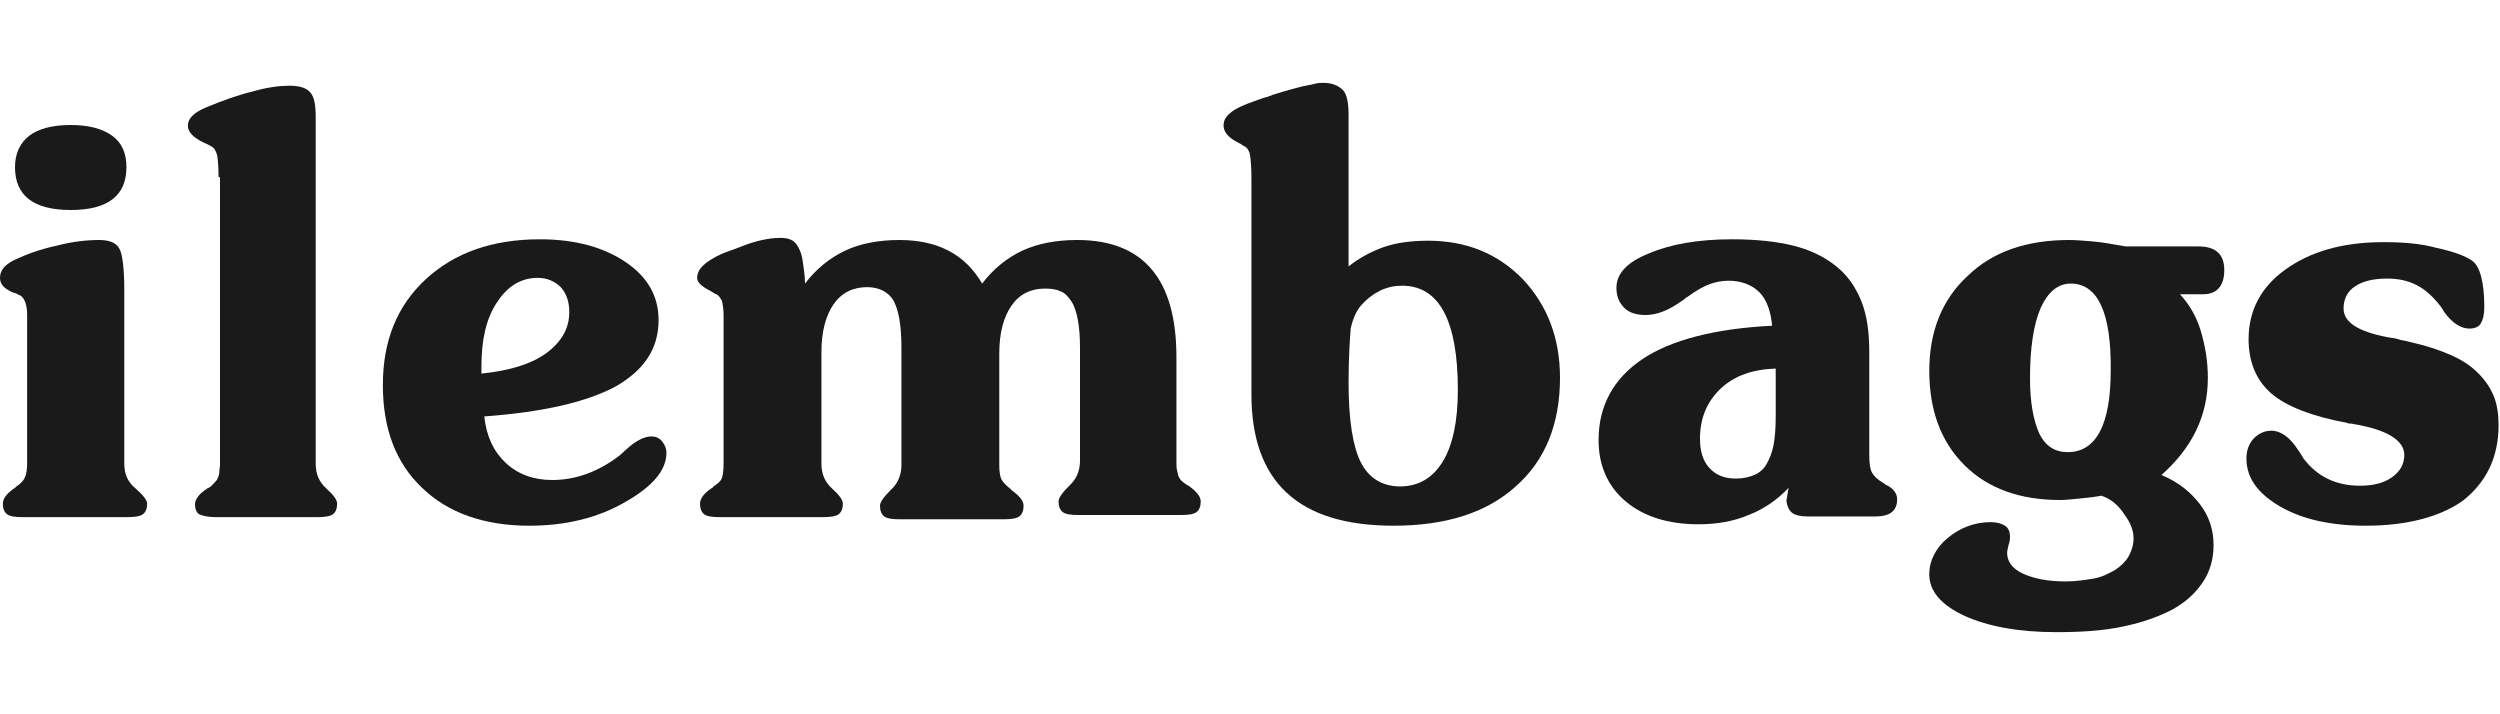 <svg xmlns="http://www.w3.org/2000/svg" xmlns:xlink="http://www.w3.org/1999/xlink" id="&#x421;&#x43B;&#x43E;&#x439;_1" x="0px" y="0px" viewBox="0 0 350 100" style="enable-background:new 0 0 350 100;" xml:space="preserve"><style type="text/css">	.st0{fill:#1A1A1A;}</style><g>	<path class="st0" d="M17.4,40.6v24.3c0,1.5,0.5,2.6,1.6,3.5c1,0.9,1.6,1.6,1.6,2.1c0,0.7-0.2,1.2-0.6,1.5s-1.2,0.4-2.2,0.4H3.2  c-1.1,0-1.8-0.1-2.2-0.4s-0.6-0.8-0.6-1.5c0-0.7,0.6-1.5,1.7-2.2c0,0,0.1-0.1,0.1-0.1s0.1-0.1,0.1-0.1c0.6-0.4,1-0.8,1.2-1.3  s0.3-1.1,0.3-2V44.1c0-1.5-0.4-2.5-1.1-2.8c-0.1,0-0.2-0.1-0.4-0.2S1.9,41,1.7,40.9c-1.1-0.5-1.7-1.1-1.7-2c0-1,0.6-1.8,2-2.5  c1.7-0.8,3.6-1.5,5.9-2c2.3-0.6,4.3-0.8,6-0.8c1.4,0,2.4,0.4,2.8,1.2C17.1,35.4,17.4,37.4,17.4,40.6z M9.9,29.4c-5.2,0-7.8-2-7.8-6  c0-1.9,0.7-3.4,2-4.4s3.3-1.5,5.8-1.5s4.4,0.5,5.8,1.5s2,2.5,2,4.4C17.7,27.4,15.1,29.4,9.9,29.4z"></path>	<path class="st0" d="M30.6,24.8c0-1.4-0.1-2.5-0.2-3.1c-0.2-0.6-0.4-1-0.8-1.2c-0.2-0.1-0.5-0.3-1-0.5c-1.5-0.7-2.3-1.5-2.3-2.4  c0-1,0.8-1.8,2.4-2.5c2.4-1,4.6-1.8,6.7-2.3c2.1-0.6,3.8-0.8,5.1-0.8c1.4,0,2.4,0.3,2.9,0.9c0.6,0.6,0.8,1.8,0.8,3.5v48.5  c0,1.5,0.5,2.6,1.5,3.5c1,0.9,1.5,1.6,1.5,2.1c0,0.7-0.2,1.2-0.6,1.5s-1.2,0.4-2.2,0.4H30.2c-1.1,0-1.9-0.2-2.3-0.4  s-0.6-0.8-0.6-1.4c0-0.7,0.6-1.5,1.7-2.2c0,0,0.1-0.1,0.2-0.1c0.4-0.2,0.6-0.5,0.8-0.7c0.2-0.2,0.4-0.4,0.5-0.7  c0.1-0.2,0.2-0.5,0.2-0.8c0-0.3,0.1-0.7,0.1-1.1V24.8z"></path>	<path class="st0" d="M67.8,58.3c0.3,2.8,1.3,4.9,3,6.5c1.7,1.6,3.9,2.4,6.5,2.4c3.4,0,6.5-1.2,9.4-3.4c0.2-0.2,0.6-0.5,1-0.9  c1.3-1.2,2.5-1.8,3.5-1.8c0.6,0,1.1,0.2,1.5,0.7s0.6,1,0.6,1.6c0,2.4-1.9,4.7-5.8,6.9c-3.8,2.2-8.3,3.3-13.4,3.3  c-6.3,0-11.4-1.8-15-5.3c-3.7-3.5-5.5-8.3-5.5-14.4c0-6.2,2-11.1,6-14.8c4-3.7,9.3-5.6,16-5.6c4.9,0,8.9,1.1,12,3.2  c3.1,2.1,4.6,4.8,4.6,8.1c0,4-2,7-6,9.3C82.1,56.3,76,57.7,67.8,58.3z M67.4,52.3c3.9-0.4,6.9-1.3,9-2.8c2.2-1.6,3.3-3.5,3.3-5.8  c0-1.5-0.4-2.6-1.2-3.5c-0.8-0.8-1.9-1.3-3.2-1.3c-2.3,0-4.2,1.1-5.7,3.4c-1.5,2.2-2.2,5.2-2.2,9C67.4,51.3,67.4,52.3,67.4,52.3z"></path>	<path class="st0" d="M101.3,64.9V44.1c0-0.8-0.1-1.4-0.2-1.9c-0.2-0.4-0.4-0.8-0.8-1c-0.1,0-0.2-0.1-0.4-0.2  c-0.2-0.1-0.3-0.2-0.5-0.3c-1.2-0.6-1.8-1.2-1.8-1.8c0-1,0.7-1.8,2-2.6c0.8-0.5,1.7-0.9,2.6-1.2s1.8-0.7,2.7-1  c1.8-0.6,3.3-0.8,4.4-0.8c0.6,0,1.1,0.1,1.5,0.3s0.8,0.6,1,1.1c0.3,0.5,0.5,1.2,0.6,2s0.3,1.8,0.3,3c1.6-2.1,3.5-3.6,5.6-4.6  c2.1-1,4.7-1.5,7.6-1.5c5.4,0,9.2,2,11.6,6.1c1.6-2.1,3.5-3.6,5.6-4.6c2.2-1,4.7-1.5,7.7-1.5c9.3,0,13.9,5.5,13.9,16.4v14.7  c0,0.5,0,0.9,0.1,1.2s0.1,0.6,0.2,0.8s0.2,0.4,0.4,0.6s0.5,0.4,0.8,0.6l0.2,0.1c1.1,0.8,1.7,1.5,1.7,2.2c0,0.7-0.2,1.2-0.6,1.5  c-0.4,0.3-1.1,0.4-2.2,0.4H151c-1.1,0-1.8-0.1-2.2-0.4s-0.6-0.8-0.6-1.5c0-0.5,0.5-1.2,1.5-2.2c1-0.9,1.5-2.1,1.5-3.5V48.7  c0-1.5-0.1-2.9-0.3-3.9c-0.2-1.1-0.5-2-0.9-2.6s-0.9-1.2-1.5-1.4c-0.6-0.3-1.4-0.4-2.2-0.4c-2,0-3.6,0.8-4.7,2.4  c-1.1,1.6-1.7,3.8-1.7,6.7v15.6c0,0.9,0.1,1.6,0.3,2s0.6,0.8,1.2,1.3c0.1,0,0.1,0.1,0.1,0.1s0.1,0.1,0.1,0.1  c1.1,0.8,1.7,1.5,1.7,2.2c0,0.7-0.2,1.2-0.6,1.5s-1.2,0.4-2.2,0.4H126c-1.1,0-1.8-0.1-2.2-0.4s-0.6-0.8-0.6-1.5  c0-0.5,0.5-1.2,1.5-2.2c1-0.9,1.5-2.1,1.5-3.5V48.7c0-3.2-0.4-5.3-1.1-6.6c-0.7-1.2-2-1.9-3.7-1.9c-2,0-3.6,0.8-4.7,2.4  s-1.7,3.8-1.7,6.7v15.6c0,1.5,0.5,2.6,1.5,3.5c1,0.9,1.5,1.6,1.5,2.1c0,0.7-0.2,1.2-0.6,1.5s-1.2,0.4-2.2,0.4h-14.4  c-1.1,0-1.8-0.1-2.2-0.4s-0.6-0.8-0.6-1.5c0-0.7,0.6-1.5,1.7-2.2c0.1,0,0.1-0.1,0.1-0.1c0,0,0.1-0.1,0.1-0.1  c0.6-0.4,1.1-0.8,1.2-1.3C101.2,66.5,101.3,65.8,101.3,64.9z"></path>	<path class="st0" d="M188.8,37.3c1.5-1.2,3.2-2.1,4.9-2.7s3.8-0.9,6.2-0.9c5.4,0,9.8,1.8,13.3,5.4c3.4,3.6,5.2,8.2,5.2,13.8  c0,6.5-2.1,11.6-6.2,15.2c-4.1,3.7-9.8,5.5-17.1,5.5c-13.3,0-19.9-6.1-19.9-18.4V24.8c0-1.4-0.1-2.5-0.2-3.1  c-0.1-0.6-0.4-1-0.7-1.2c-0.1,0-0.3-0.1-0.4-0.2s-0.3-0.2-0.5-0.3c-1.4-0.7-2.1-1.5-2.1-2.4c0-0.4,0.1-0.8,0.3-1.1s0.5-0.6,0.9-0.9  c0.4-0.3,1-0.6,1.7-0.9c0.7-0.3,1.6-0.6,2.7-1c0.3-0.1,0.5-0.1,0.7-0.2c0.2-0.1,0.4-0.1,0.5-0.2c1-0.3,1.9-0.6,2.7-0.8  s1.4-0.4,2-0.5s1-0.2,1.4-0.3s0.7-0.1,1.1-0.1c1.2,0,2.1,0.4,2.7,1s0.8,1.9,0.8,3.6L188.8,37.3L188.8,37.3z M188.8,53.6  c0,5.2,0.6,8.9,1.7,11.1c1.1,2.2,3,3.4,5.5,3.4c2.6,0,4.6-1.2,6-3.5c1.4-2.3,2.1-5.7,2.1-10c0-9.7-2.6-14.6-7.8-14.6  c-1,0-2.1,0.2-3.1,0.7s-1.9,1.2-2.6,2c-0.7,0.8-1.2,1.9-1.5,3.3C189,47.3,188.8,49.9,188.8,53.6z"></path>	<path class="st0" d="M250.4,68.3c-1.6,1.7-3.5,3-5.6,3.8c-2.1,0.9-4.5,1.3-7,1.3c-4.3,0-7.7-1.1-10.2-3.2c-2.5-2.1-3.8-5-3.8-8.6  c0-4.8,2.1-8.6,6.1-11.3s10.2-4.3,18.2-4.7c-0.2-2.1-0.8-3.7-1.8-4.7s-2.5-1.6-4.3-1.6c-1,0-1.9,0.2-2.7,0.5s-1.9,0.9-3.1,1.8  c-0.1,0-0.2,0.1-0.3,0.2c-0.1,0.1-0.2,0.2-0.4,0.3c-1.8,1.3-3.5,2-5.1,2c-1.3,0-2.3-0.3-3-1s-1.1-1.6-1.1-2.8c0-2,1.5-3.6,4.5-4.8  c3-1.3,6.9-2,11.7-2c3.3,0,6.2,0.3,8.6,0.9c2.4,0.6,4.4,1.6,6,2.9s2.7,2.9,3.5,4.9s1.1,4.4,1.1,7.1v14.3c0,1.2,0.1,2.1,0.4,2.6  c0.3,0.5,0.8,1,1.7,1.5c0,0,0.1,0.1,0.1,0.1s0.1,0.1,0.2,0.1c1,0.5,1.5,1.2,1.5,2c0,1.6-1,2.4-3,2.4h-9.6c-1,0-1.7-0.2-2.1-0.5  s-0.7-0.9-0.8-1.7L250.4,68.3z M248.6,51.6c-3.2,0.1-5.8,1-7.7,2.8c-1.9,1.8-2.9,4.1-2.9,7c0,1.8,0.4,3.1,1.3,4.1  c0.9,1,2.1,1.5,3.7,1.5c1,0,1.9-0.2,2.6-0.5s1.3-0.8,1.7-1.5c0.4-0.7,0.8-1.6,1-2.7s0.3-2.4,0.3-4L248.6,51.6L248.6,51.6z"></path>	<path class="st0" d="M294.2,69.4c-1.1,0.2-2.1,0.3-3.1,0.4s-1.9,0.2-2.7,0.2c-5.6,0-10.1-1.6-13.4-4.9c-3.3-3.3-4.9-7.7-4.9-13.2  c0-5.5,1.8-10,5.4-13.3c3.5-3.4,8.3-5,14.2-5c0.9,0,2,0.1,3.3,0.2s2.8,0.4,4.6,0.7h10.2c2.4,0,3.6,1.1,3.6,3.3c0,2.2-1,3.4-3,3.4  h-3.2c1.3,1.4,2.3,3.1,2.9,5.1s1,4.2,1,6.6c0,5.3-2.2,9.8-6.5,13.6c2.4,1,4.1,2.4,5.4,4.1s1.9,3.6,1.9,5.7c0,2-0.5,3.7-1.5,5.2  s-2.4,2.8-4.2,3.8c-1.9,1-4.1,1.8-6.9,2.4s-5.9,0.8-9.4,0.8c-5.3,0-9.6-0.8-12.9-2.3c-3.2-1.5-4.9-3.4-4.9-5.8  c0-1.9,0.9-3.7,2.6-5.1s3.7-2.2,6-2.2c0.9,0,1.5,0.2,2,0.5s0.7,0.9,0.7,1.5c0,0.3,0,0.7-0.2,1.2c-0.1,0.5-0.2,0.8-0.2,1.1  c0,1.2,0.7,2.2,2.2,2.9c1.5,0.7,3.5,1.1,6,1.1c1.4,0,2.7-0.2,3.9-0.4s2.1-0.7,3-1.2c0.8-0.5,1.5-1.2,1.9-1.9s0.7-1.6,0.7-2.5  c0-1.1-0.4-2.2-1.3-3.4C296.5,70.6,295.4,69.8,294.2,69.4z M289.9,39.7c-1.8,0-3.2,1.2-4.2,3.4c-1,2.3-1.5,5.6-1.5,9.9  c0,3.4,0.5,5.9,1.3,7.7c0.9,1.8,2.2,2.6,4,2.6c2,0,3.5-1,4.5-2.9c1-1.9,1.5-4.8,1.5-8.5C295.6,43.8,293.7,39.7,289.9,39.7z"></path>	<path class="st0" d="M331.2,73.6c-4.9,0-8.9-0.9-12-2.7c-3.1-1.8-4.7-4-4.7-6.7c0-1.1,0.3-2,1-2.8c0.7-0.7,1.5-1.1,2.5-1.1  c1.3,0,2.6,0.9,3.8,2.8c0.2,0.2,0.3,0.5,0.4,0.6c0.1,0.2,0.2,0.3,0.3,0.5c1.9,2.5,4.5,3.8,7.9,3.8c1.9,0,3.4-0.4,4.5-1.2  c1.1-0.8,1.7-1.8,1.7-3.1c0-2-2.3-3.5-6.9-4.3c-0.2,0-0.4-0.1-0.6-0.1s-0.4,0-0.5-0.1c-4.9-0.9-8.5-2.3-10.6-4.1  c-2.1-1.8-3.2-4.4-3.2-7.6c0-4,1.7-7.3,5.2-9.8s8-3.8,13.7-3.8c2.8,0,5.2,0.2,7.4,0.8c2.3,0.5,4,1.1,5,1.8c1.1,0.8,1.7,3,1.7,6.5  c0,1.1-0.2,1.8-0.5,2.3c-0.3,0.5-0.9,0.7-1.6,0.7c-1.2,0-2.4-0.8-3.5-2.3c-0.1-0.2-0.2-0.3-0.3-0.5s-0.2-0.2-0.2-0.3  c-1.1-1.4-2.2-2.4-3.4-3s-2.5-0.9-4.1-0.9c-2,0-3.5,0.4-4.5,1.1c-1.1,0.7-1.6,1.8-1.6,3.1c0,1.9,2,3.2,6.1,4  c0.7,0.1,1.4,0.2,1.9,0.4c0.6,0.1,1,0.2,1.4,0.3c2.2,0.5,4,1.1,5.6,1.8s2.8,1.5,3.8,2.5s1.7,2,2.2,3.2c0.5,1.2,0.7,2.6,0.7,4.1  c0,4.5-1.7,8-5,10.6C341.7,72.3,337.1,73.6,331.2,73.6z"></path></g></svg>